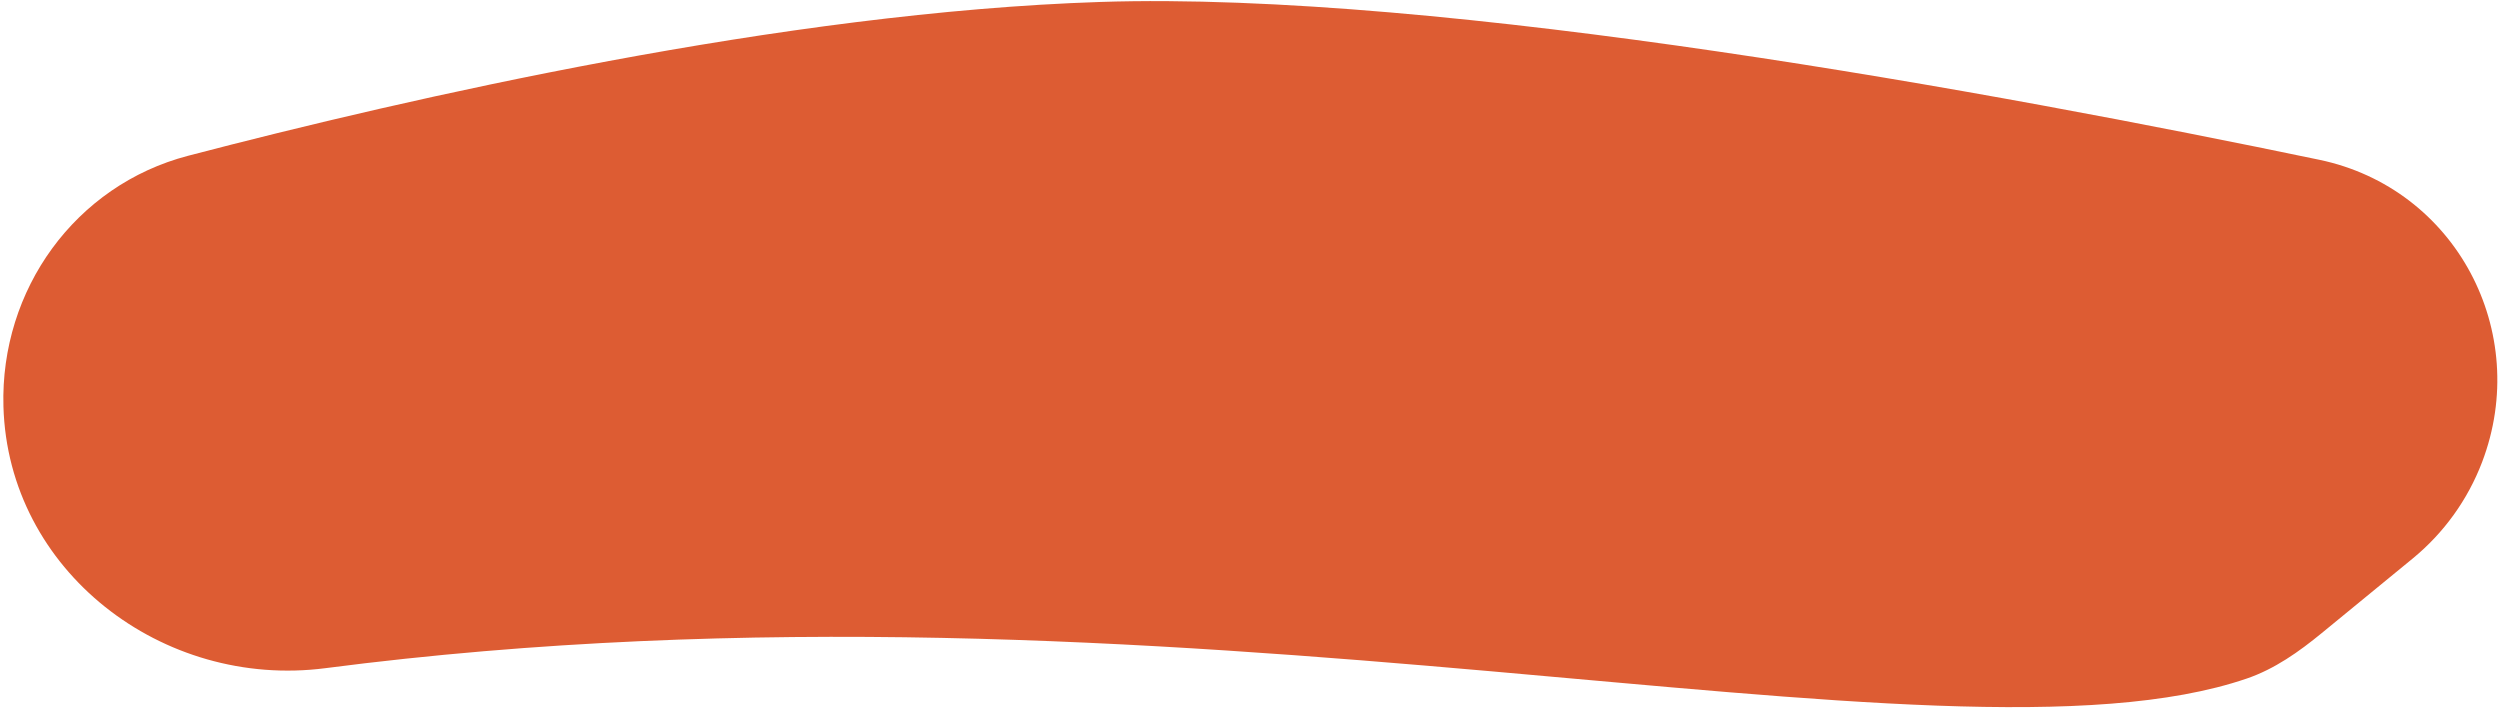 <?xml version="1.0" encoding="UTF-8"?> <svg xmlns="http://www.w3.org/2000/svg" width="281" height="80" viewBox="0 0 281 80" fill="none"><path d="M260.962 71.16C258.393 73.266 255.676 75.195 252.532 76.27C218.055 88.059 132.315 62.673 36.578 75.102C18.255 77.481 0.899 64.147 0.386 45.676V45.676C0.022 32.561 8.451 20.828 21.144 17.509C46.012 11.007 88.194 1.376 123.673 0.22C162.28 -1.038 224.424 10.402 260.676 17.956C276.021 21.153 284.567 37.3 278.985 51.947V51.947C277.373 56.175 274.684 59.909 271.185 62.778L260.962 71.16Z" fill="#DD5C33"></path></svg> 